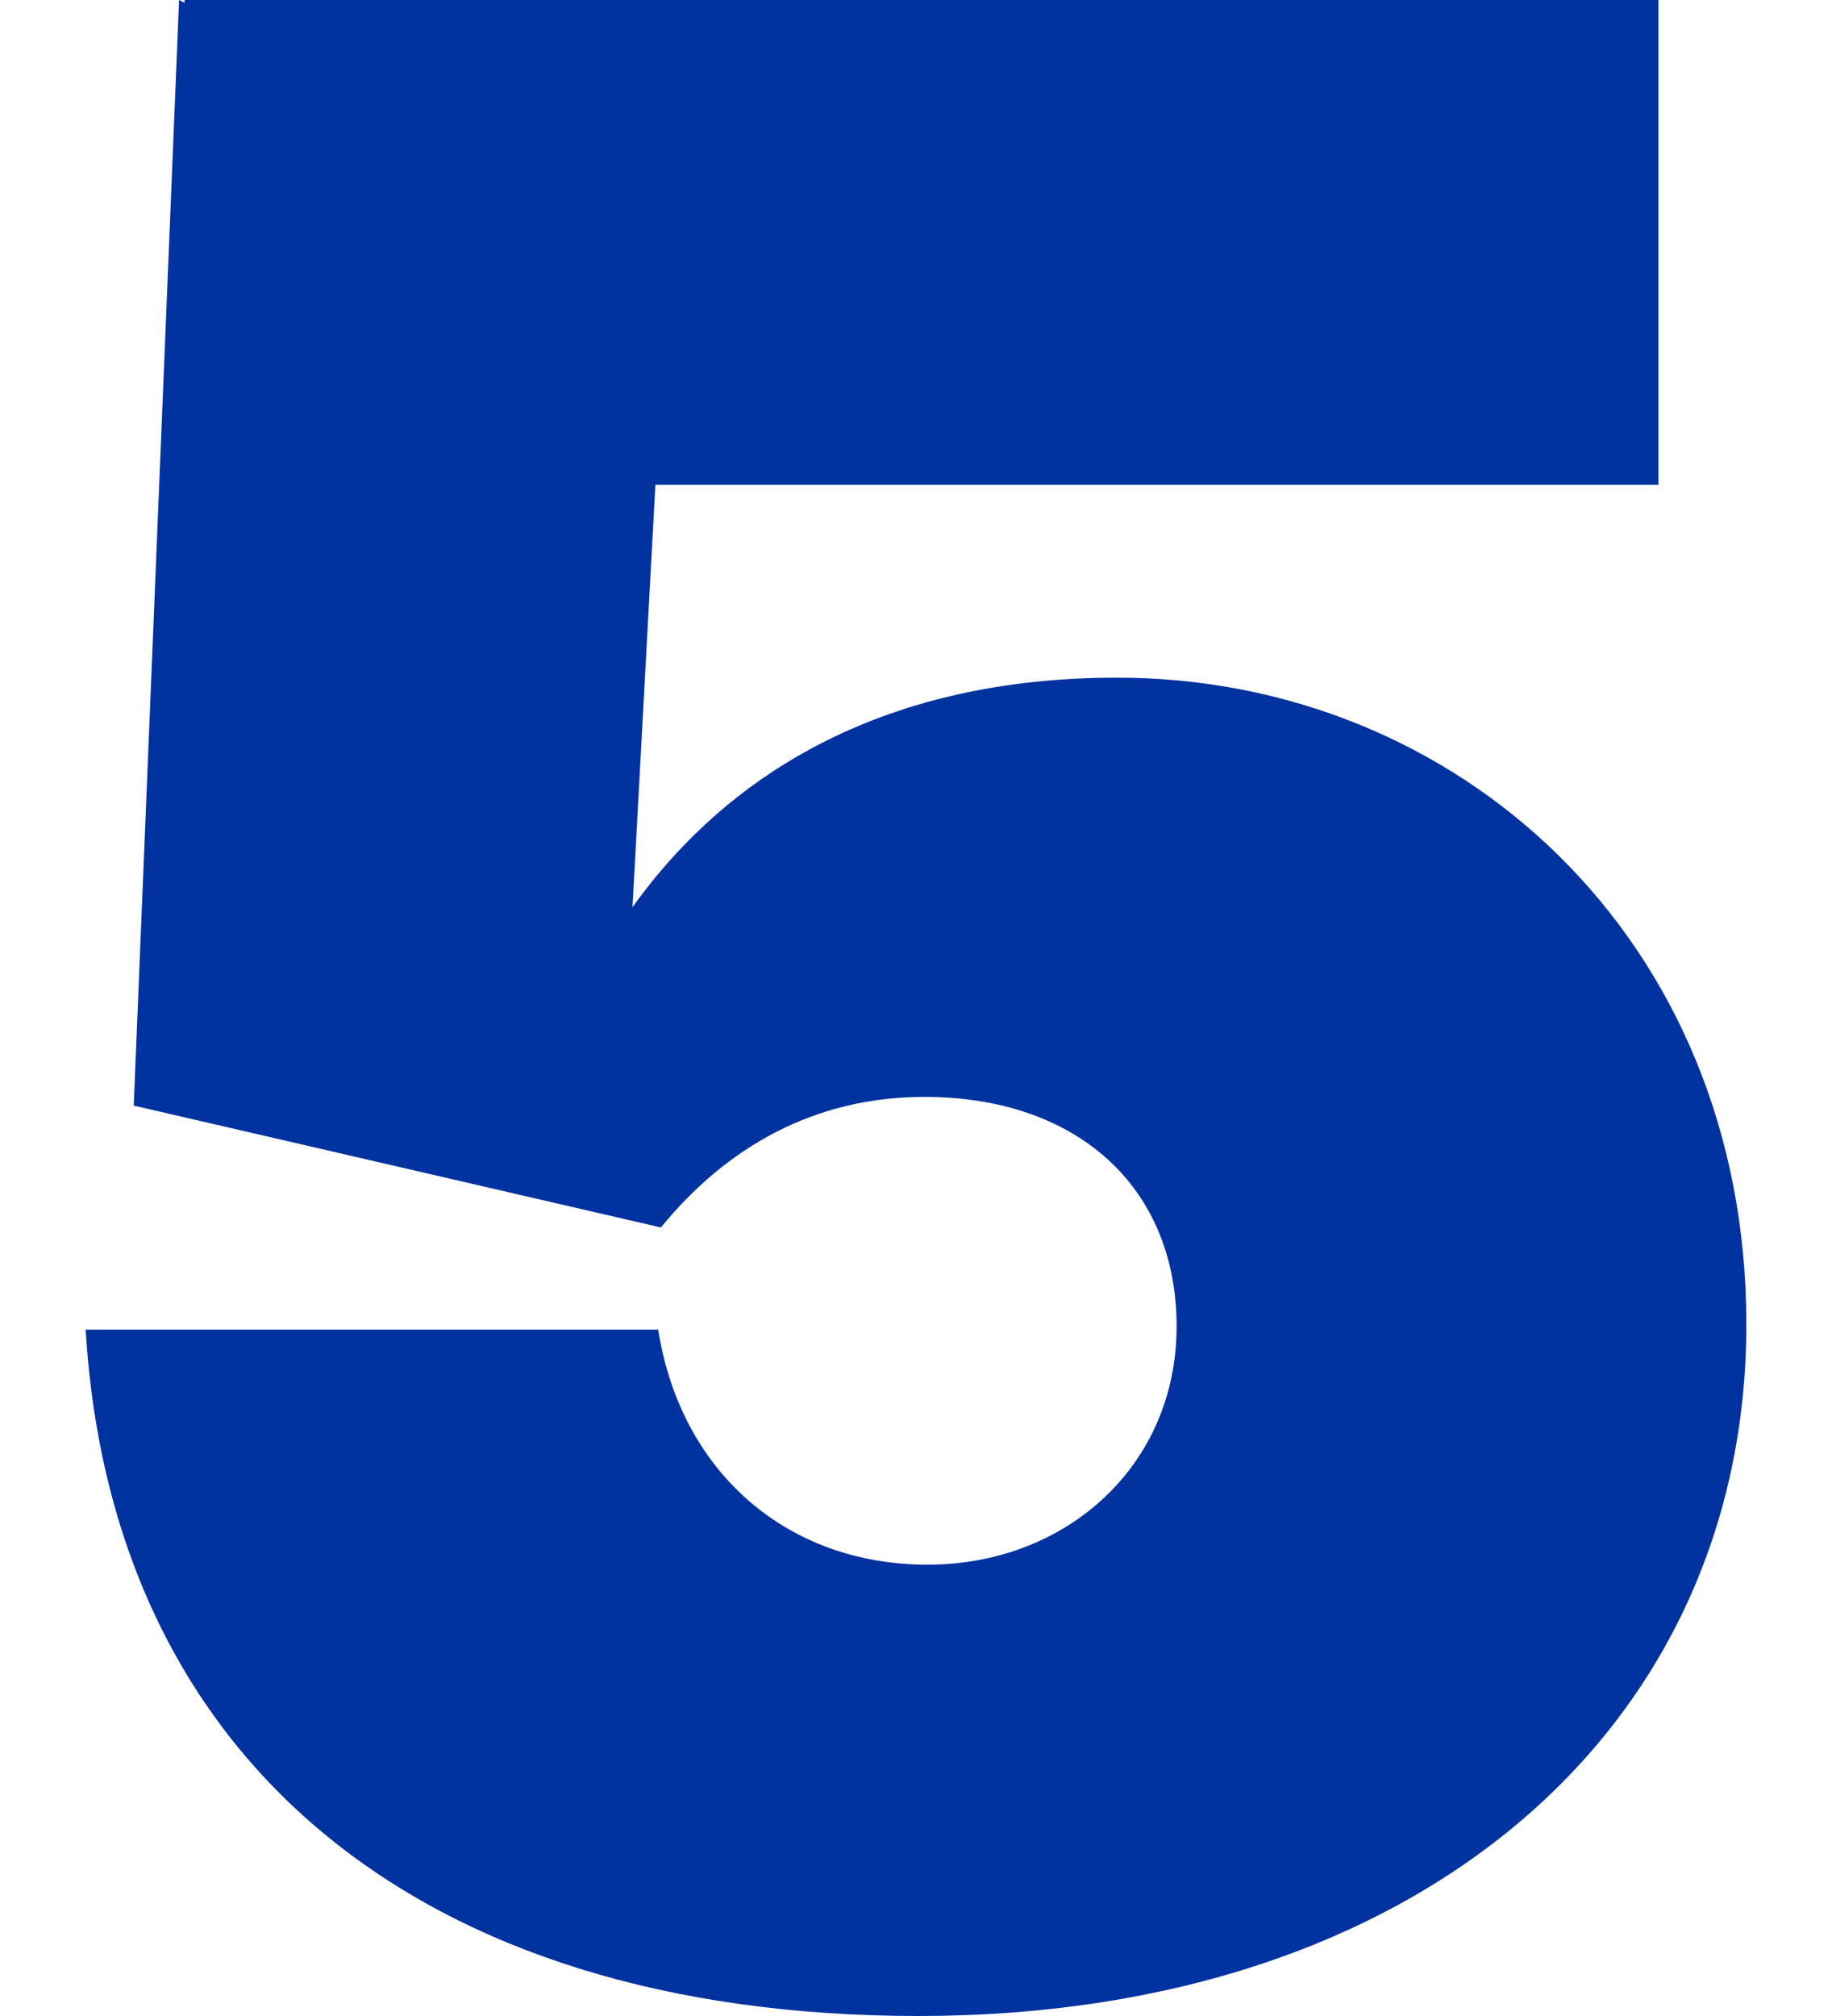 <?xml version="1.0" encoding="UTF-8"?>
<svg xmlns="http://www.w3.org/2000/svg" id="Icons" viewBox="0 0 40 44">
  <defs>
    <style>.cls-1{fill:#0032a0;}</style>
  </defs>
  <path class="cls-1" d="M38.13,28.9c0,8.79-7.12,15.1-18.07,15.1S2.43,38.37,1.87,29.02H14.37c.5,3.15,2.85,5.13,5.88,5.13s5.44-2.16,5.44-5.2-2.17-5.01-5.51-5.01c-2.41,0-4.33,1.11-5.75,2.85l-11.51-2.66L3.91,0l.12,.06v-.06H36.21V10.58H14.31l-.5,9.22c2.17-3.03,5.63-5.01,10.58-5.01,7.43,0,13.74,5.69,13.74,14.11Z"></path>
</svg>
